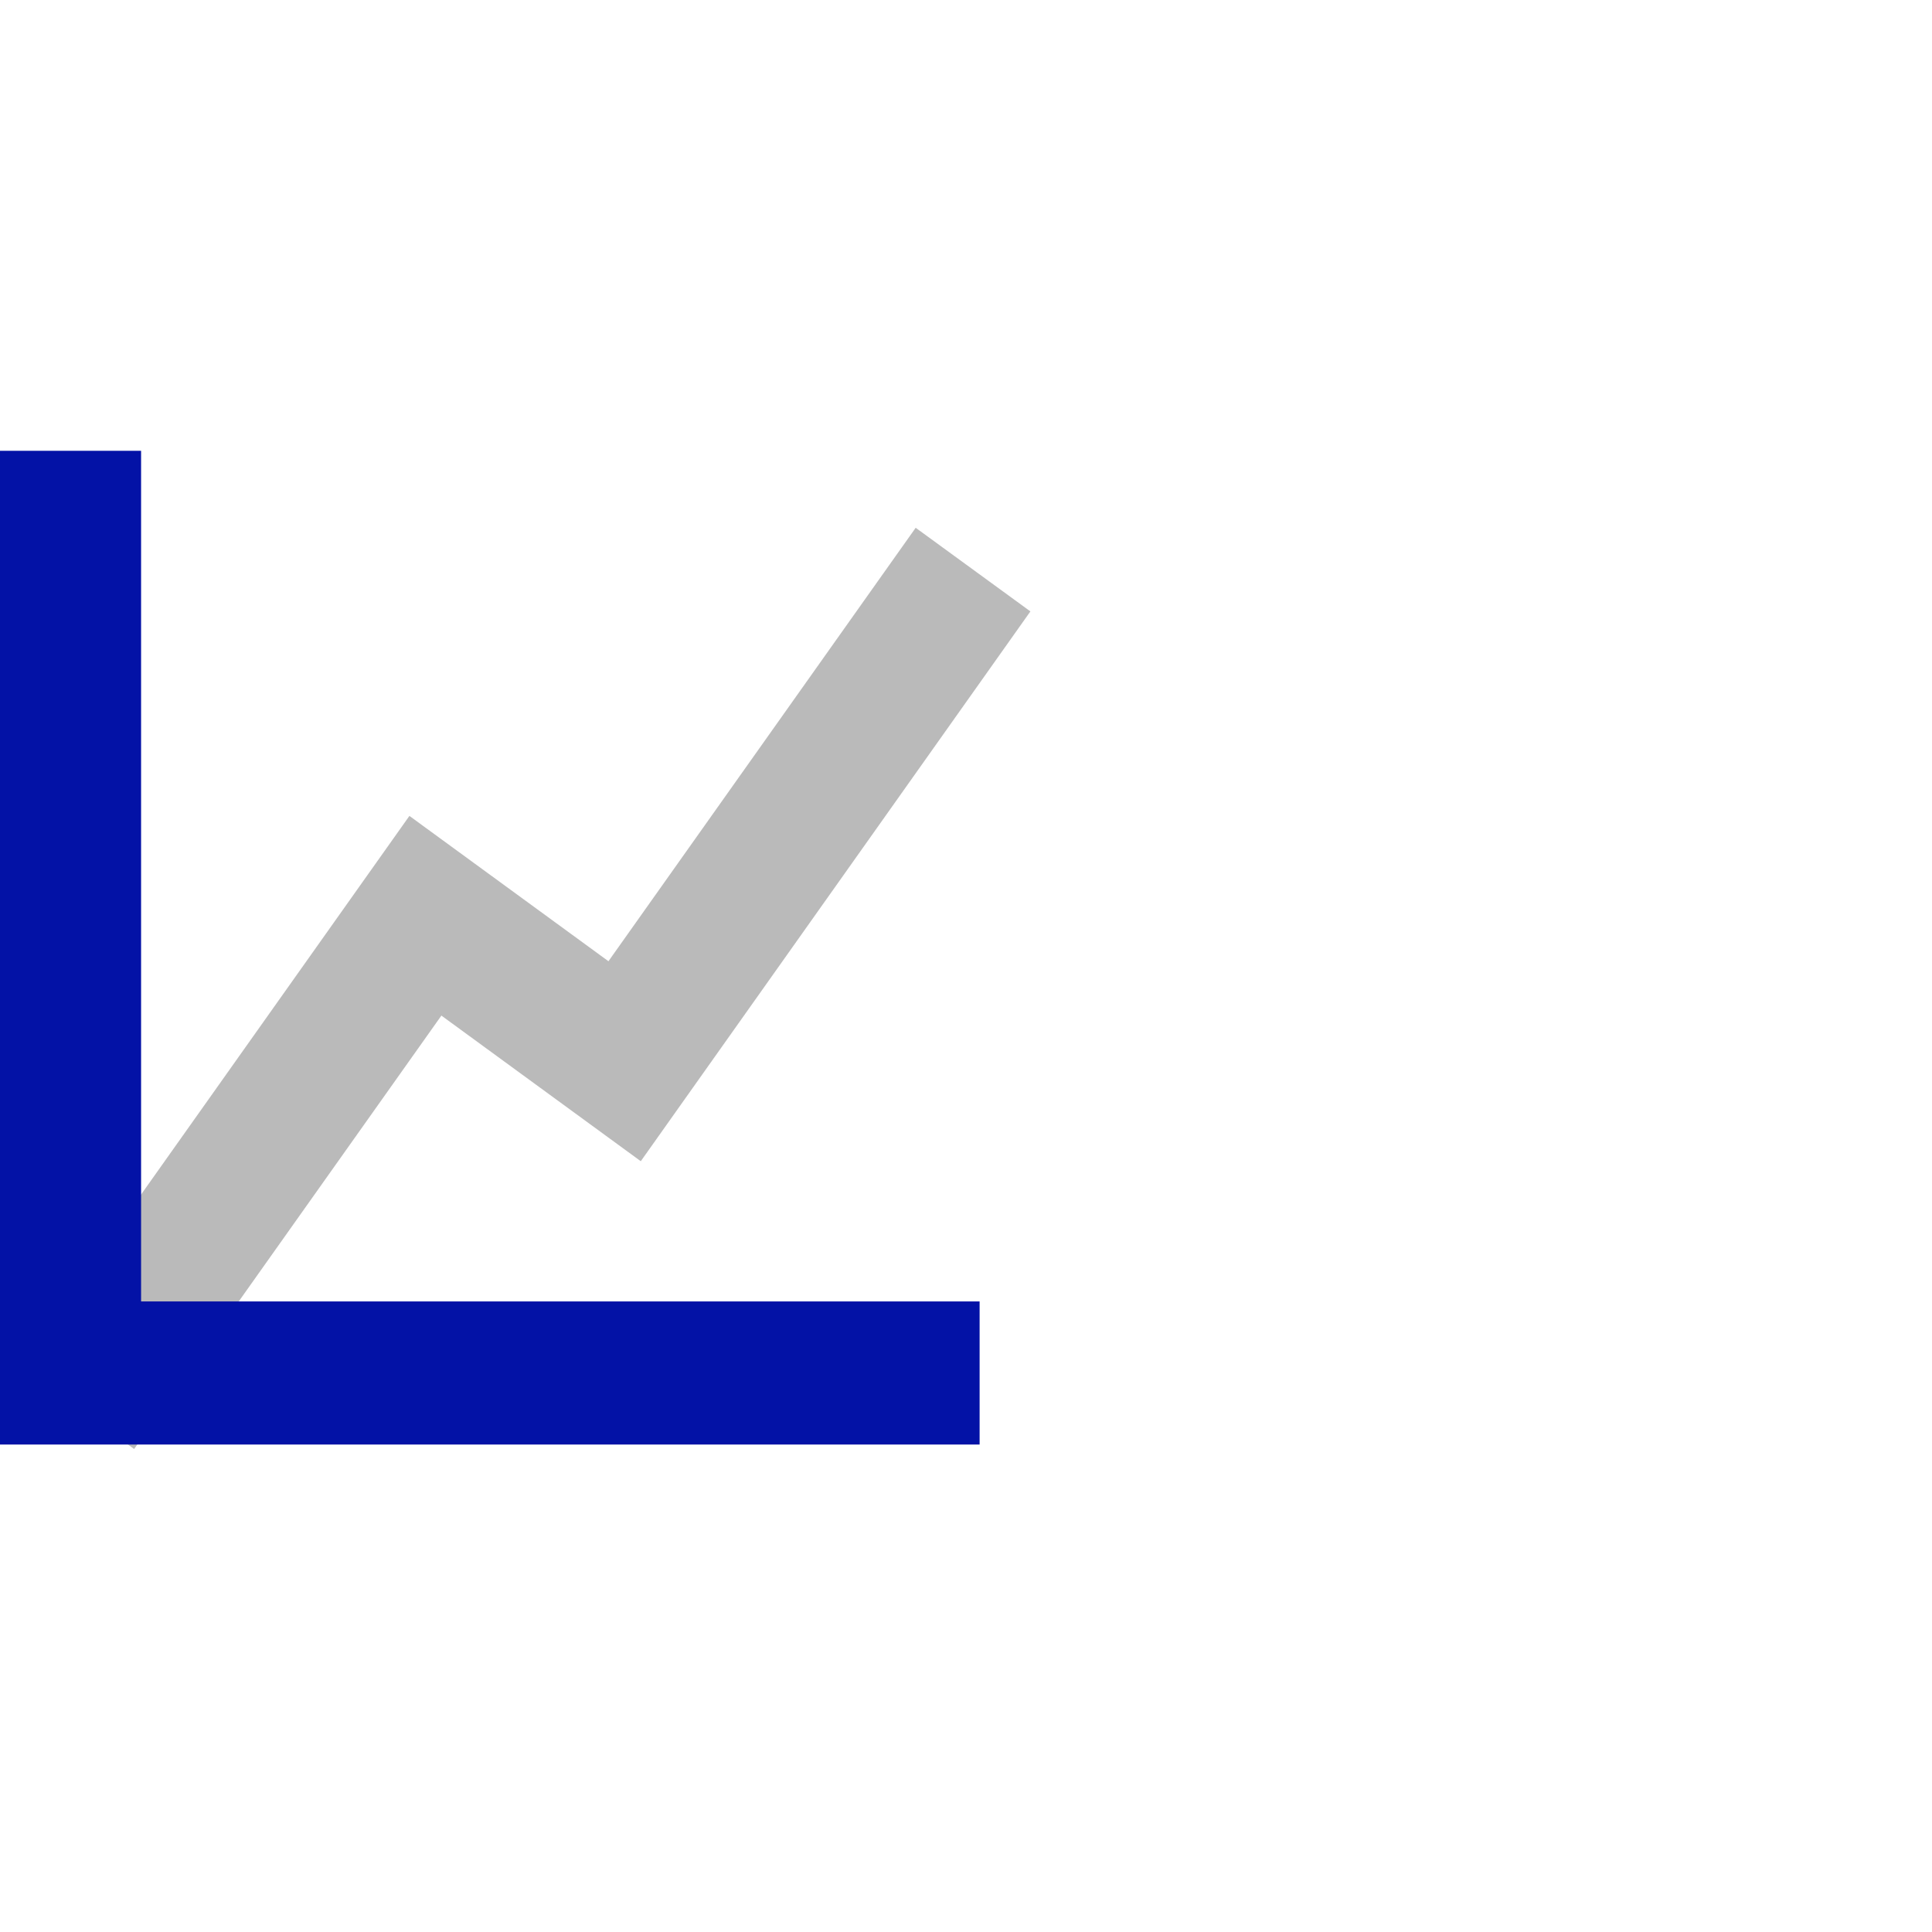 <?xml version="1.0" encoding="UTF-8"?> <svg xmlns="http://www.w3.org/2000/svg" width="45" height="45" viewBox="0 0 45 45"><g><g><g></g><g><g></g><g><g><g><path fill="#bababa" d="M3.124 33.75L.46 31.81l9.076-12.806 4.636 3.385 7.156-10.096 2.672 1.948-9.075 12.806-4.644-3.392z"></path></g><g><path fill="#0312a6" d="M22.817 33.646H0V10.5h3.286v19.813h19.531z"></path></g></g></g></g></g></g></svg> 